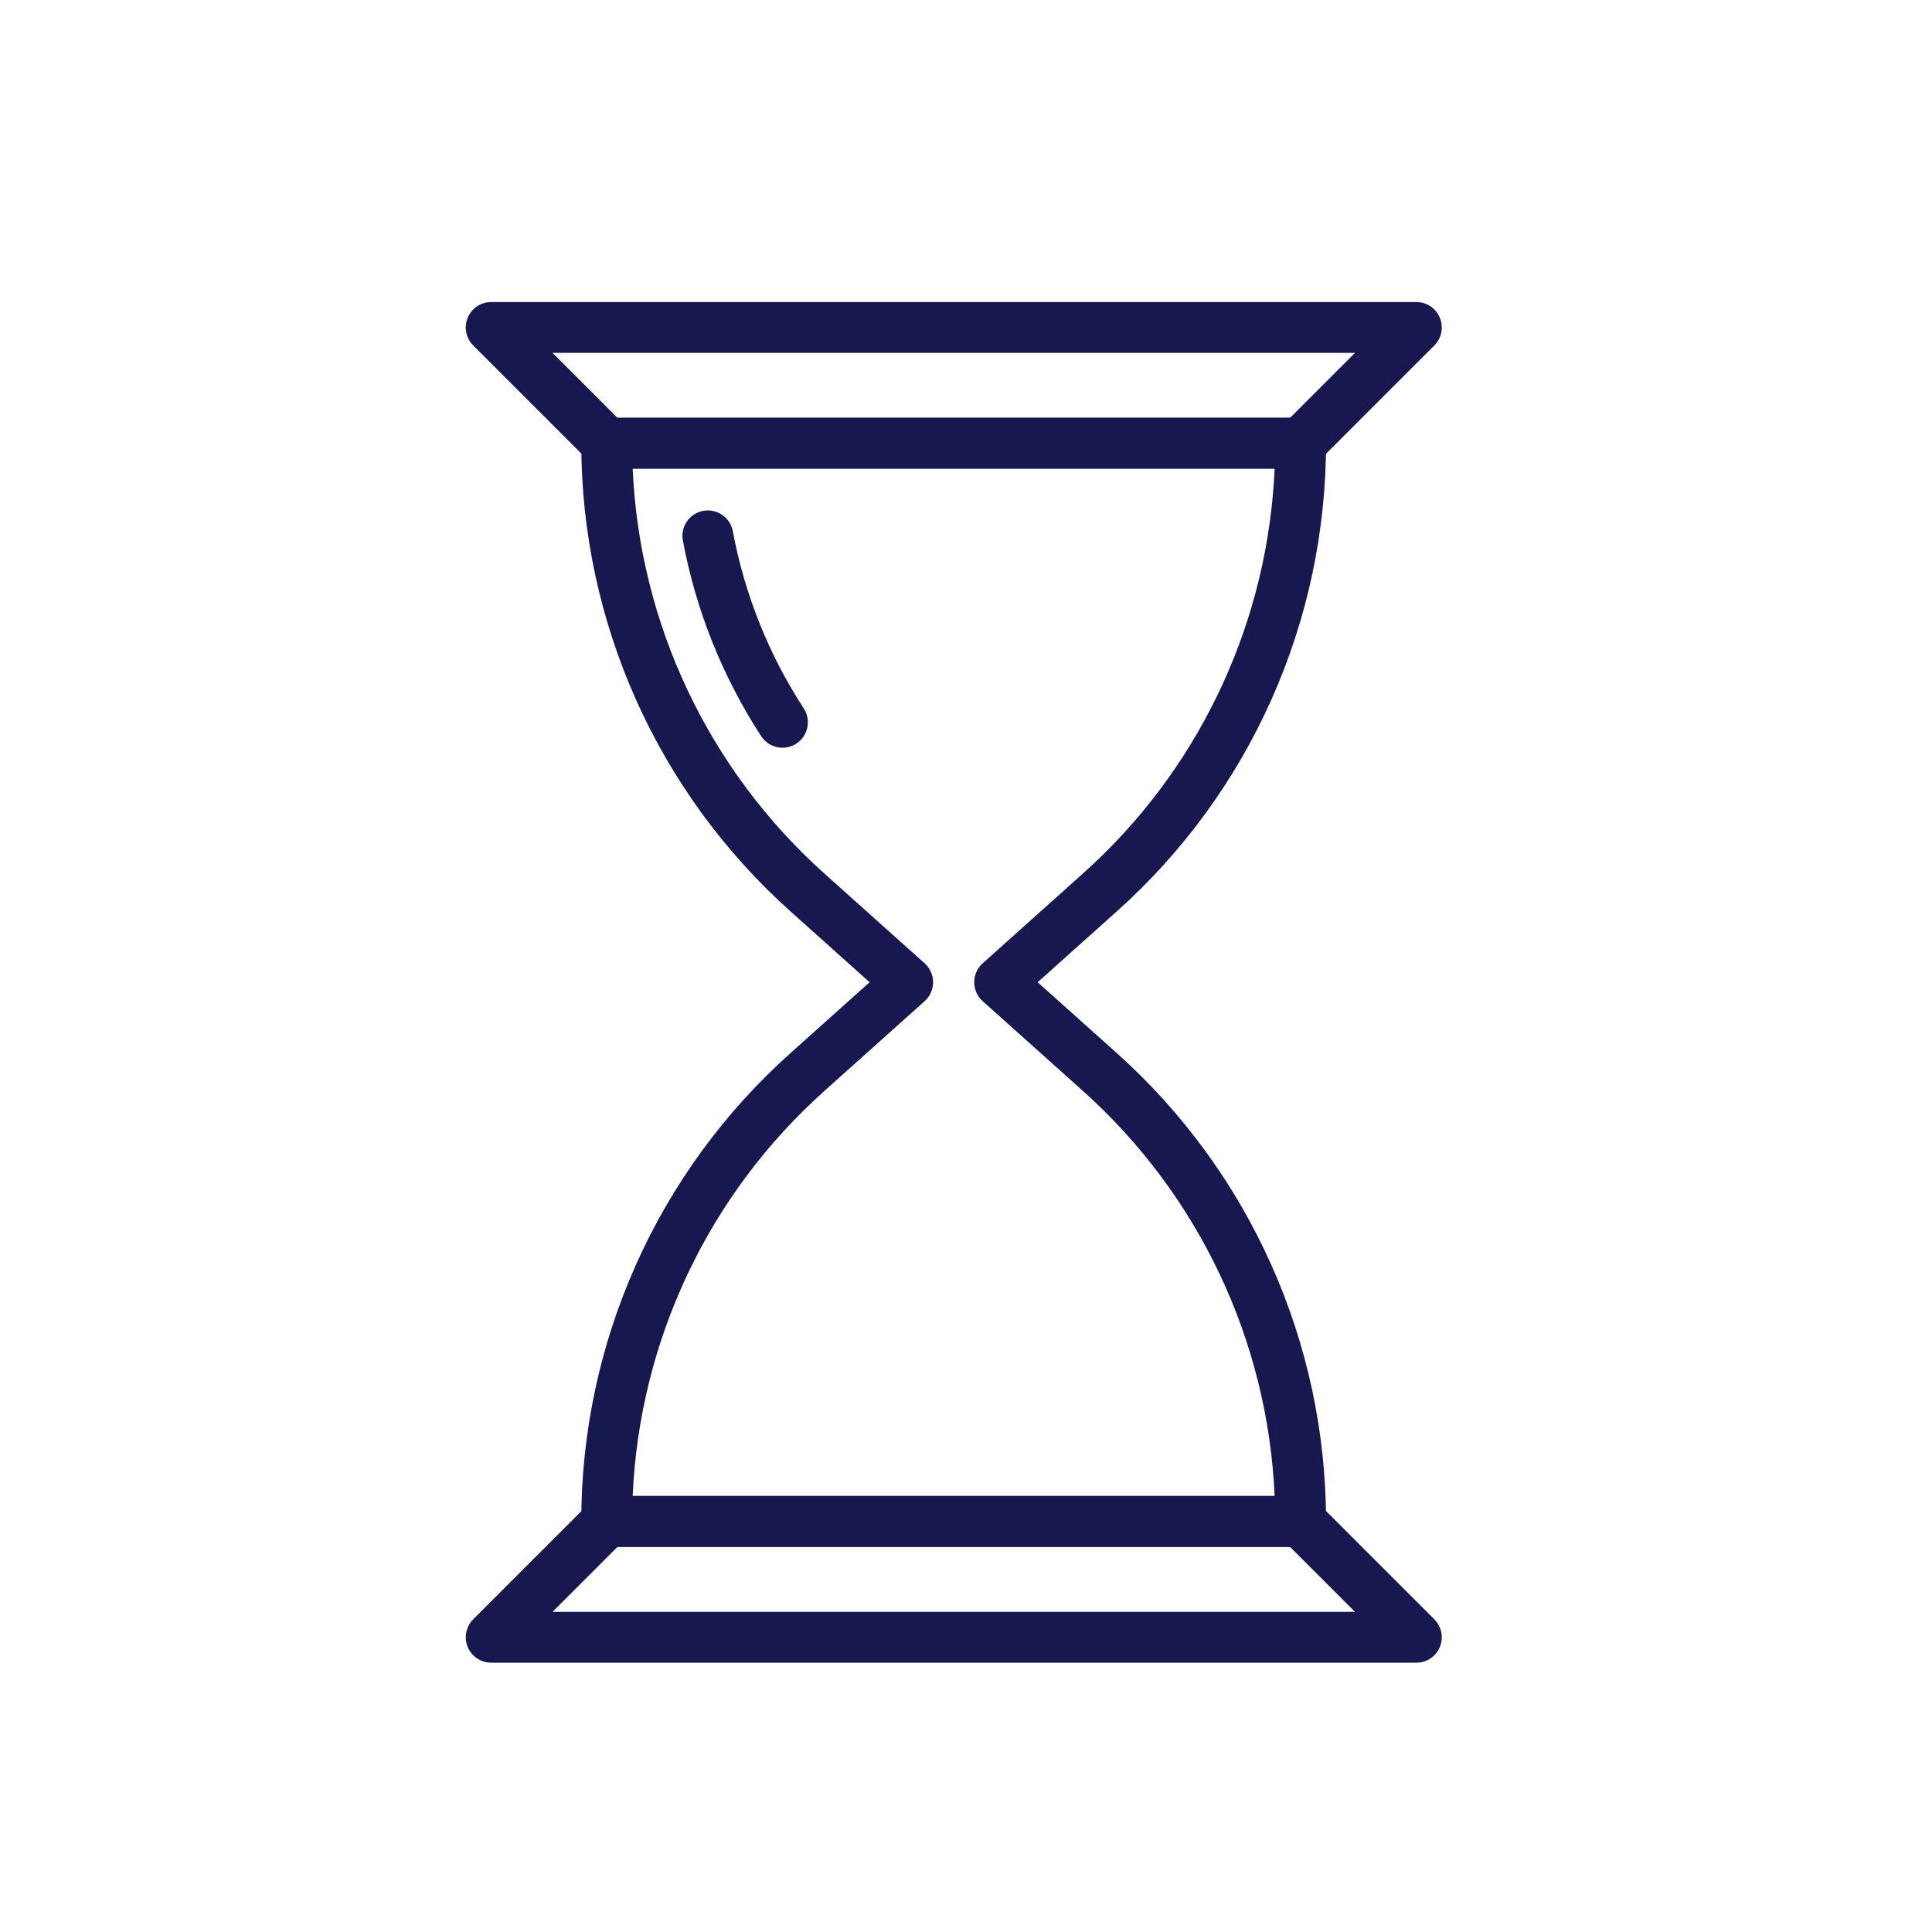 <svg width="59" height="59" viewBox="0 0 59 59" fill="none" xmlns="http://www.w3.org/2000/svg">
<path d="M43.253 9.224C43.567 9.224 43.85 9.413 43.97 9.703C44.09 9.993 44.024 10.327 43.802 10.549L40.268 14.083C40.122 14.229 39.925 14.31 39.719 14.31H18.534C18.328 14.31 18.131 14.229 17.985 14.083L14.451 10.549C14.229 10.327 14.163 9.993 14.283 9.703C14.403 9.413 14.686 9.224 15 9.224H43.253ZM18.857 12.759H39.397L41.379 10.776H16.874L18.857 12.759Z" fill="#181851"/>
<path d="M39.718 12.758C40.147 12.758 40.495 13.106 40.495 13.534C40.495 18.997 38.173 24.198 34.102 27.835L31.688 29.996L34.103 32.158C38.173 35.803 40.495 41.003 40.495 46.458C40.495 46.886 40.147 47.233 39.718 47.233H18.527C18.099 47.233 17.751 46.886 17.751 46.458C17.751 40.996 20.072 35.795 24.143 32.157L26.556 29.996L24.142 27.834C20.072 24.189 17.751 18.989 17.751 13.534C17.751 13.106 18.099 12.758 18.527 12.758H39.718ZM19.321 14.311C19.529 19.039 21.63 23.501 25.177 26.678L28.237 29.418C28.401 29.565 28.496 29.776 28.496 29.996C28.496 30.217 28.401 30.427 28.237 30.574L25.178 33.313L25.177 33.315C21.63 36.484 19.529 40.946 19.321 45.682H38.925C38.717 40.953 36.616 36.49 33.068 33.313L30.009 30.574C29.844 30.427 29.751 30.217 29.751 29.996C29.751 29.776 29.844 29.565 30.009 29.418L33.068 26.678L33.415 26.36C36.752 23.214 38.724 18.89 38.925 14.311H19.321Z" fill="#181851"/>
<path d="M21.474 15.601C21.895 15.523 22.3 15.801 22.379 16.222C22.739 18.155 23.48 19.997 24.546 21.635C24.779 21.994 24.678 22.476 24.319 22.709C23.96 22.943 23.479 22.841 23.245 22.482C22.069 20.674 21.251 18.641 20.853 16.505C20.775 16.084 21.053 15.679 21.474 15.601Z" fill="#181851"/>
<path d="M39.719 45.689L39.795 45.693C39.973 45.711 40.14 45.789 40.268 45.917L43.802 49.451C44.024 49.673 44.09 50.007 43.97 50.297C43.85 50.587 43.567 50.776 43.253 50.776H15C14.686 50.776 14.403 50.587 14.283 50.297C14.163 50.007 14.229 49.673 14.451 49.451L17.985 45.917L18.043 45.865C18.181 45.752 18.354 45.689 18.534 45.689H39.719ZM16.873 49.224H41.38L39.398 47.242H18.855L16.873 49.224Z" fill="#181851"/>
</svg>
